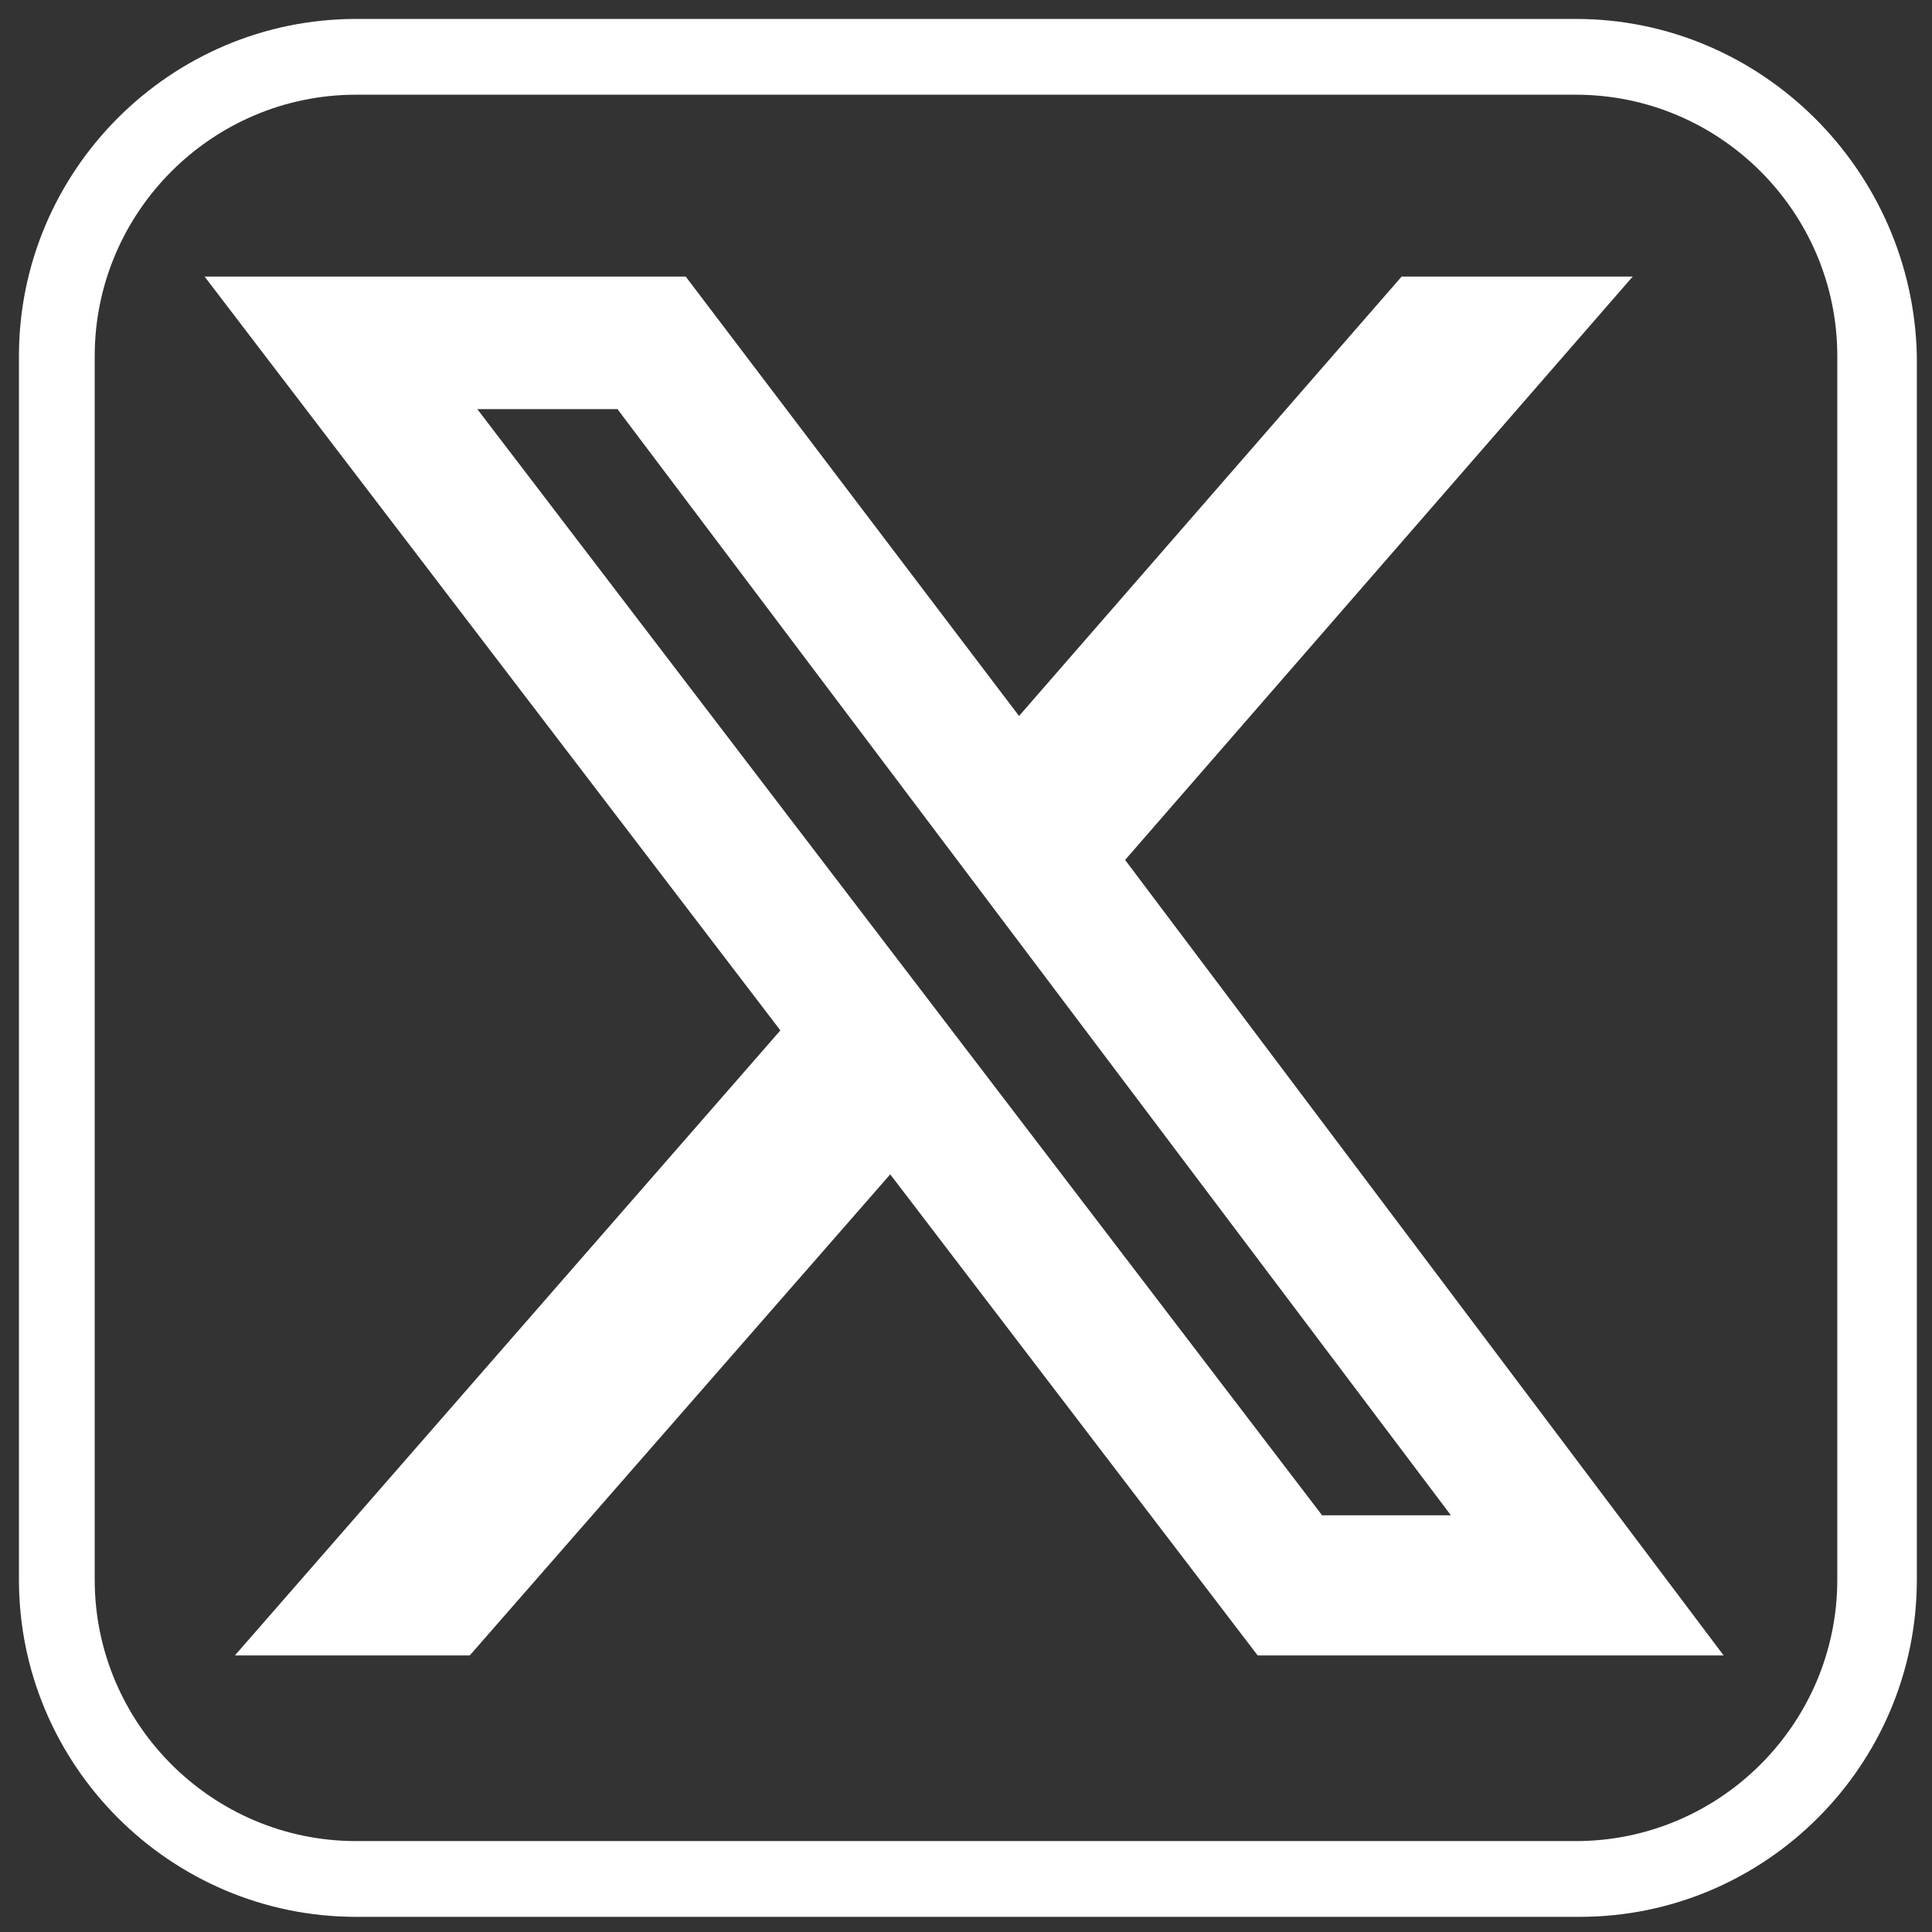 <?xml version="1.0" encoding="UTF-8" standalone="no"?>
<!-- Generator: Adobe Illustrator 27.0.0, SVG Export Plug-In . SVG Version: 6.00 Build 0)  -->

<svg
   version="1.1"
   id="Layer_1"
   x="0px"
   y="0px"
   viewBox="0 0 51 51"
   style="enable-background:new 0 0 51 51;"
   xml:space="preserve"
   sodipodi:docname="x-social-media-logo-icon-white.svg"
   inkscape:version="1.3 (0e150ed, 2023-07-21)"
   xmlns:inkscape="http://www.inkscape.org/namespaces/inkscape"
   xmlns:sodipodi="http://sodipodi.sourceforge.net/DTD/sodipodi-0.dtd"
   xmlns:xlink="http://www.w3.org/1999/xlink"
   xmlns="http://www.w3.org/2000/svg"
   xmlns:svg="http://www.w3.org/2000/svg"><rect x="0" y="0" width="51" height="51" fill="#333333" stroke="none"/><defs
   id="defs2" /><sodipodi:namedview
   id="namedview2"
   pagecolor="#505050"
   bordercolor="#eeeeee"
   borderopacity="1"
   inkscape:showpageshadow="0"
   inkscape:pageopacity="0"
   inkscape:pagecheckerboard="0"
   inkscape:deskcolor="#505050"
   inkscape:zoom="4.627451"
   inkscape:cx="25.391949"
   inkscape:cy="25.5"
   inkscape:window-width="1312"
   inkscape:window-height="449"
   inkscape:window-x="0"
   inkscape:window-y="0"
   inkscape:window-maximized="0"
   inkscape:current-layer="Layer_1" />&#10;<style
   type="text/css"
   id="style1">&#10;	.st0{clip-path:url(#SVGID_00000110436015610527626190000000013684049414622860_);}&#10;</style>&#10;<g
   id="g2"
   style="fill:#ffffff;fill-opacity:1">&#10;	<defs
   id="defs1">&#10;		<rect
   id="SVGID_1_"
   x="0.5"
   y="0.5"
   width="50"
   height="50" />&#10;	</defs>&#10;	<clipPath
   id="SVGID_00000029039280167281691540000002099871486431675536_">&#10;		<use
   xlink:href="#SVGID_1_"
   style="overflow:visible;"
   id="use1" />&#10;	</clipPath>&#10;	<g
   style="clip-path:url(#SVGID_00000029039280167281691540000002099871486431675536_);fill:#ffffff;fill-opacity:1"
   clip-path="url(#SVGID_00000029039280167281691540000002099871486431675536_)"
   id="g1">&#10;		<path
   d="M37,7.3h6.1L29.7,22.7l15.8,21H33.2L23.5,31L12.4,43.7H6.2l14.4-16.5L5.4,7.3h12.7l8.8,11.6L37,7.3z M34.9,40h3.4    l-22-29.2h-3.7L34.9,40z"
   id="path1"
   style="fill:#ffffff;fill-opacity:1" />&#10;	</g>&#10;</g>&#10;<path
   d="M41.6,2.5c3.8,0,6.9,3.1,6.9,6.9v32.3c0,3.8-3.1,6.9-6.9,6.9H9.4c-3.8,0-6.9-3.1-6.9-6.9V9.4c0-3.8,3.1-6.9,6.9-6.9H41.6   M41.6,0.5H9.4c-4.9,0-8.9,4-8.9,8.9v32.3c0,4.9,4,8.9,8.9,8.9h32.3c4.9,0,8.9-4,8.9-8.9V9.4C50.5,4.5,46.5,0.5,41.6,0.5L41.6,0.5z"
   id="path2"
   style="fill:#ffffff;fill-opacity:1" />&#10;</svg>
